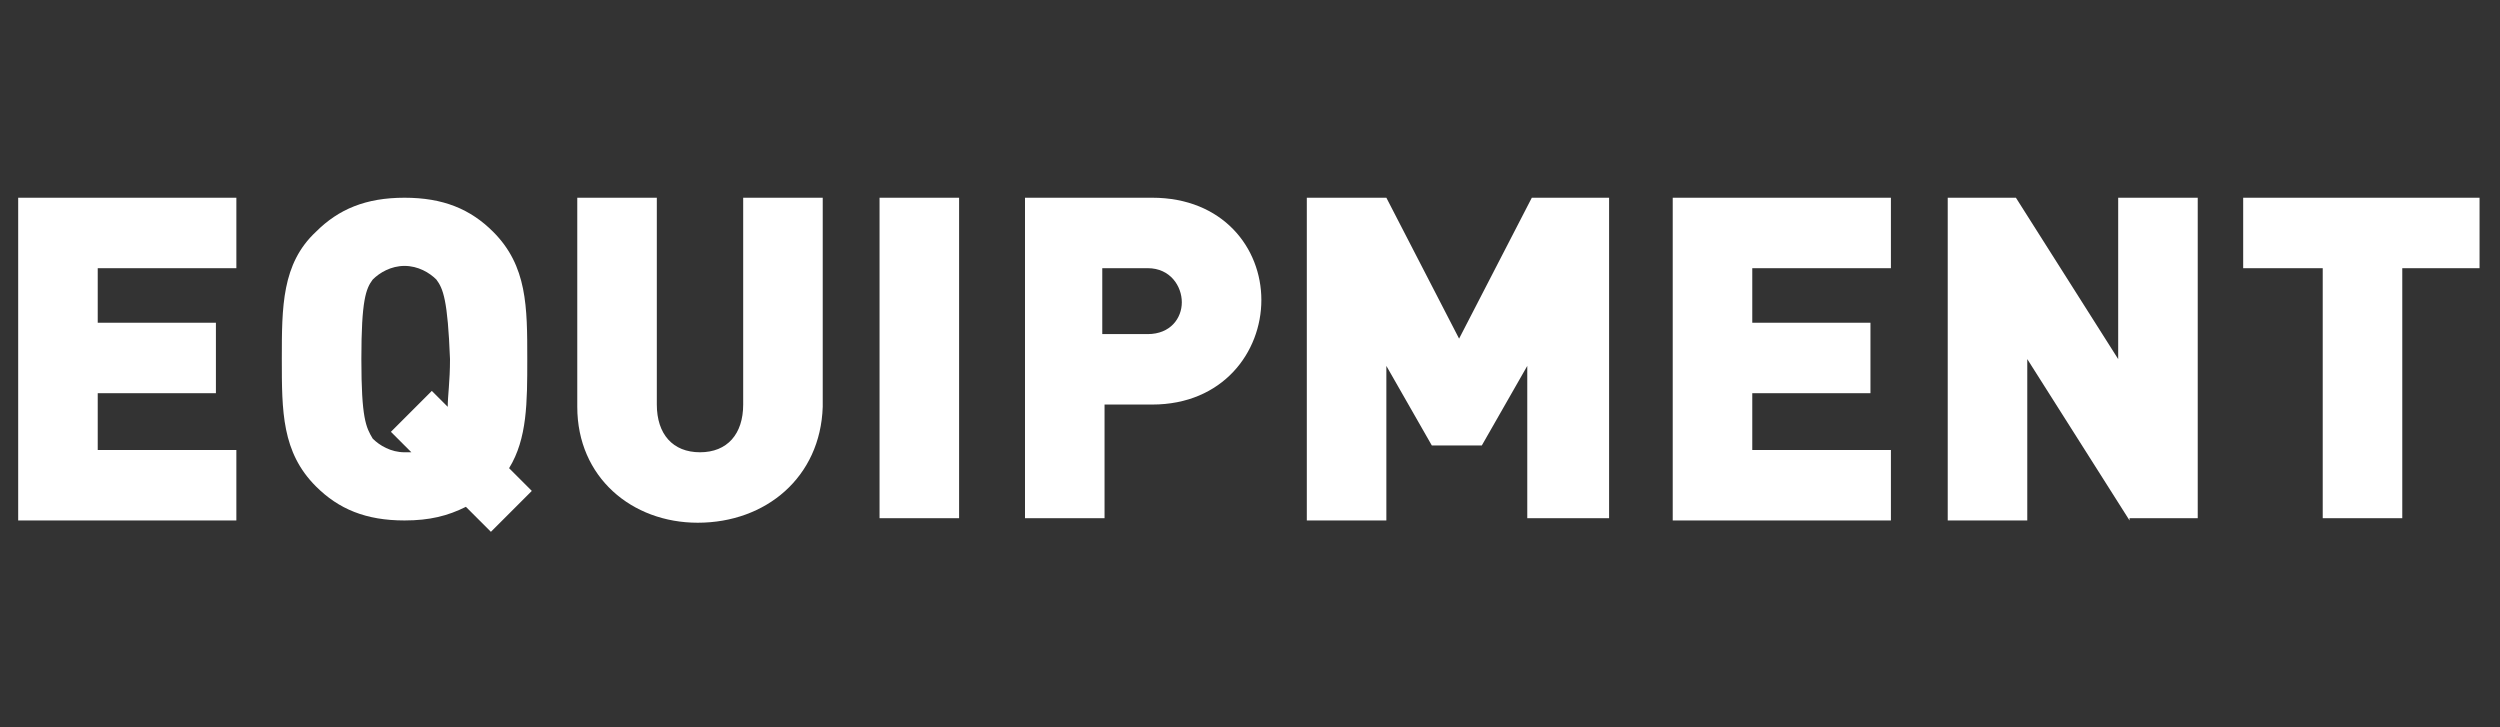 <?xml version="1.0" encoding="utf-8"?>
<!-- Generator: Adobe Illustrator 25.4.1, SVG Export Plug-In . SVG Version: 6.00 Build 0)  -->
<svg version="1.1" id="Layer_1" xmlns="http://www.w3.org/2000/svg" xmlns:xlink="http://www.w3.org/1999/xlink" x="0px" y="0px"
	 viewBox="0 0 110 32" style="enable-background:new 0 0 110 32;" xml:space="preserve">
<rect x="0" y="0" width="110" height="32" fill="#333333" stroke="none"/>
<style type="text/css">
	.st0{fill:#FFFFFF;}
</style>
<g>
	<g>
		<path class="st0" d="M0.8,22.9V8.7h9.6v3.1H4.3v2.4h5.2v3.1H4.3v2.5h6.1v3.1H0.8z"/>
		<path class="st0" d="M22.4,20.6l1,1l-1.8,1.8l-1.1-1.1c-0.8,0.4-1.6,0.6-2.7,0.6c-1.7,0-2.9-0.5-3.9-1.5c-1.5-1.5-1.5-3.3-1.5-5.6
			s0-4.2,1.5-5.6c1-1,2.2-1.5,3.9-1.5s2.9,0.5,3.9,1.5c1.5,1.5,1.5,3.3,1.5,5.6C23.2,17.7,23.2,19.3,22.4,20.6z M19.2,12.3
			c-0.3-0.3-0.8-0.6-1.4-0.6s-1.1,0.3-1.4,0.6c-0.3,0.4-0.5,0.9-0.5,3.5c0,2.6,0.2,3,0.5,3.5c0.3,0.3,0.8,0.6,1.4,0.6
			c0.1,0,0.2,0,0.3,0L17.2,19l1.8-1.8l0.7,0.7c0-0.5,0.1-1.1,0.1-2.1C19.7,13.2,19.5,12.7,19.2,12.3z"/>
		<path class="st0" d="M30.7,23c-2.9,0-5.3-2-5.3-5.1V8.7h3.5v9.1c0,1.3,0.7,2.1,1.9,2.1s1.9-0.8,1.9-2.1V8.7h3.5v9.2
			C36.1,21,33.7,23,30.7,23z"/>
		<path class="st0" d="M38.7,22.9V8.7h3.5v14.1H38.7z"/>
		<path class="st0" d="M50.7,17.8h-2.1v5h-3.5V8.7h5.6c3.1,0,4.8,2.2,4.8,4.5S53.8,17.8,50.7,17.8z M50.5,11.8h-2v2.9h2
			c1,0,1.5-0.7,1.5-1.4S51.5,11.8,50.5,11.8z"/>
		<path class="st0" d="M67.2,22.9v-6.8l-2,3.5H63l-2-3.5v6.8h-3.5V8.7H61l3.2,6.2l3.2-6.2h3.4v14.1H67.2z"/>
		<path class="st0" d="M73.6,22.9V8.7h9.6v3.1h-6.1v2.4h5.2v3.1h-5.2v2.5h6.1v3.1H73.6z"/>
		<path class="st0" d="M93.7,22.9l-4.5-7.1v7.1h-3.5V8.7h3l4.5,7.1V8.7h3.5v14.1H93.7z"/>
		<path class="st0" d="M105.7,11.8v11h-3.5v-11h-3.5V8.7h10.4v3.1H105.7z"/>
	</g>
</g>
</svg>
